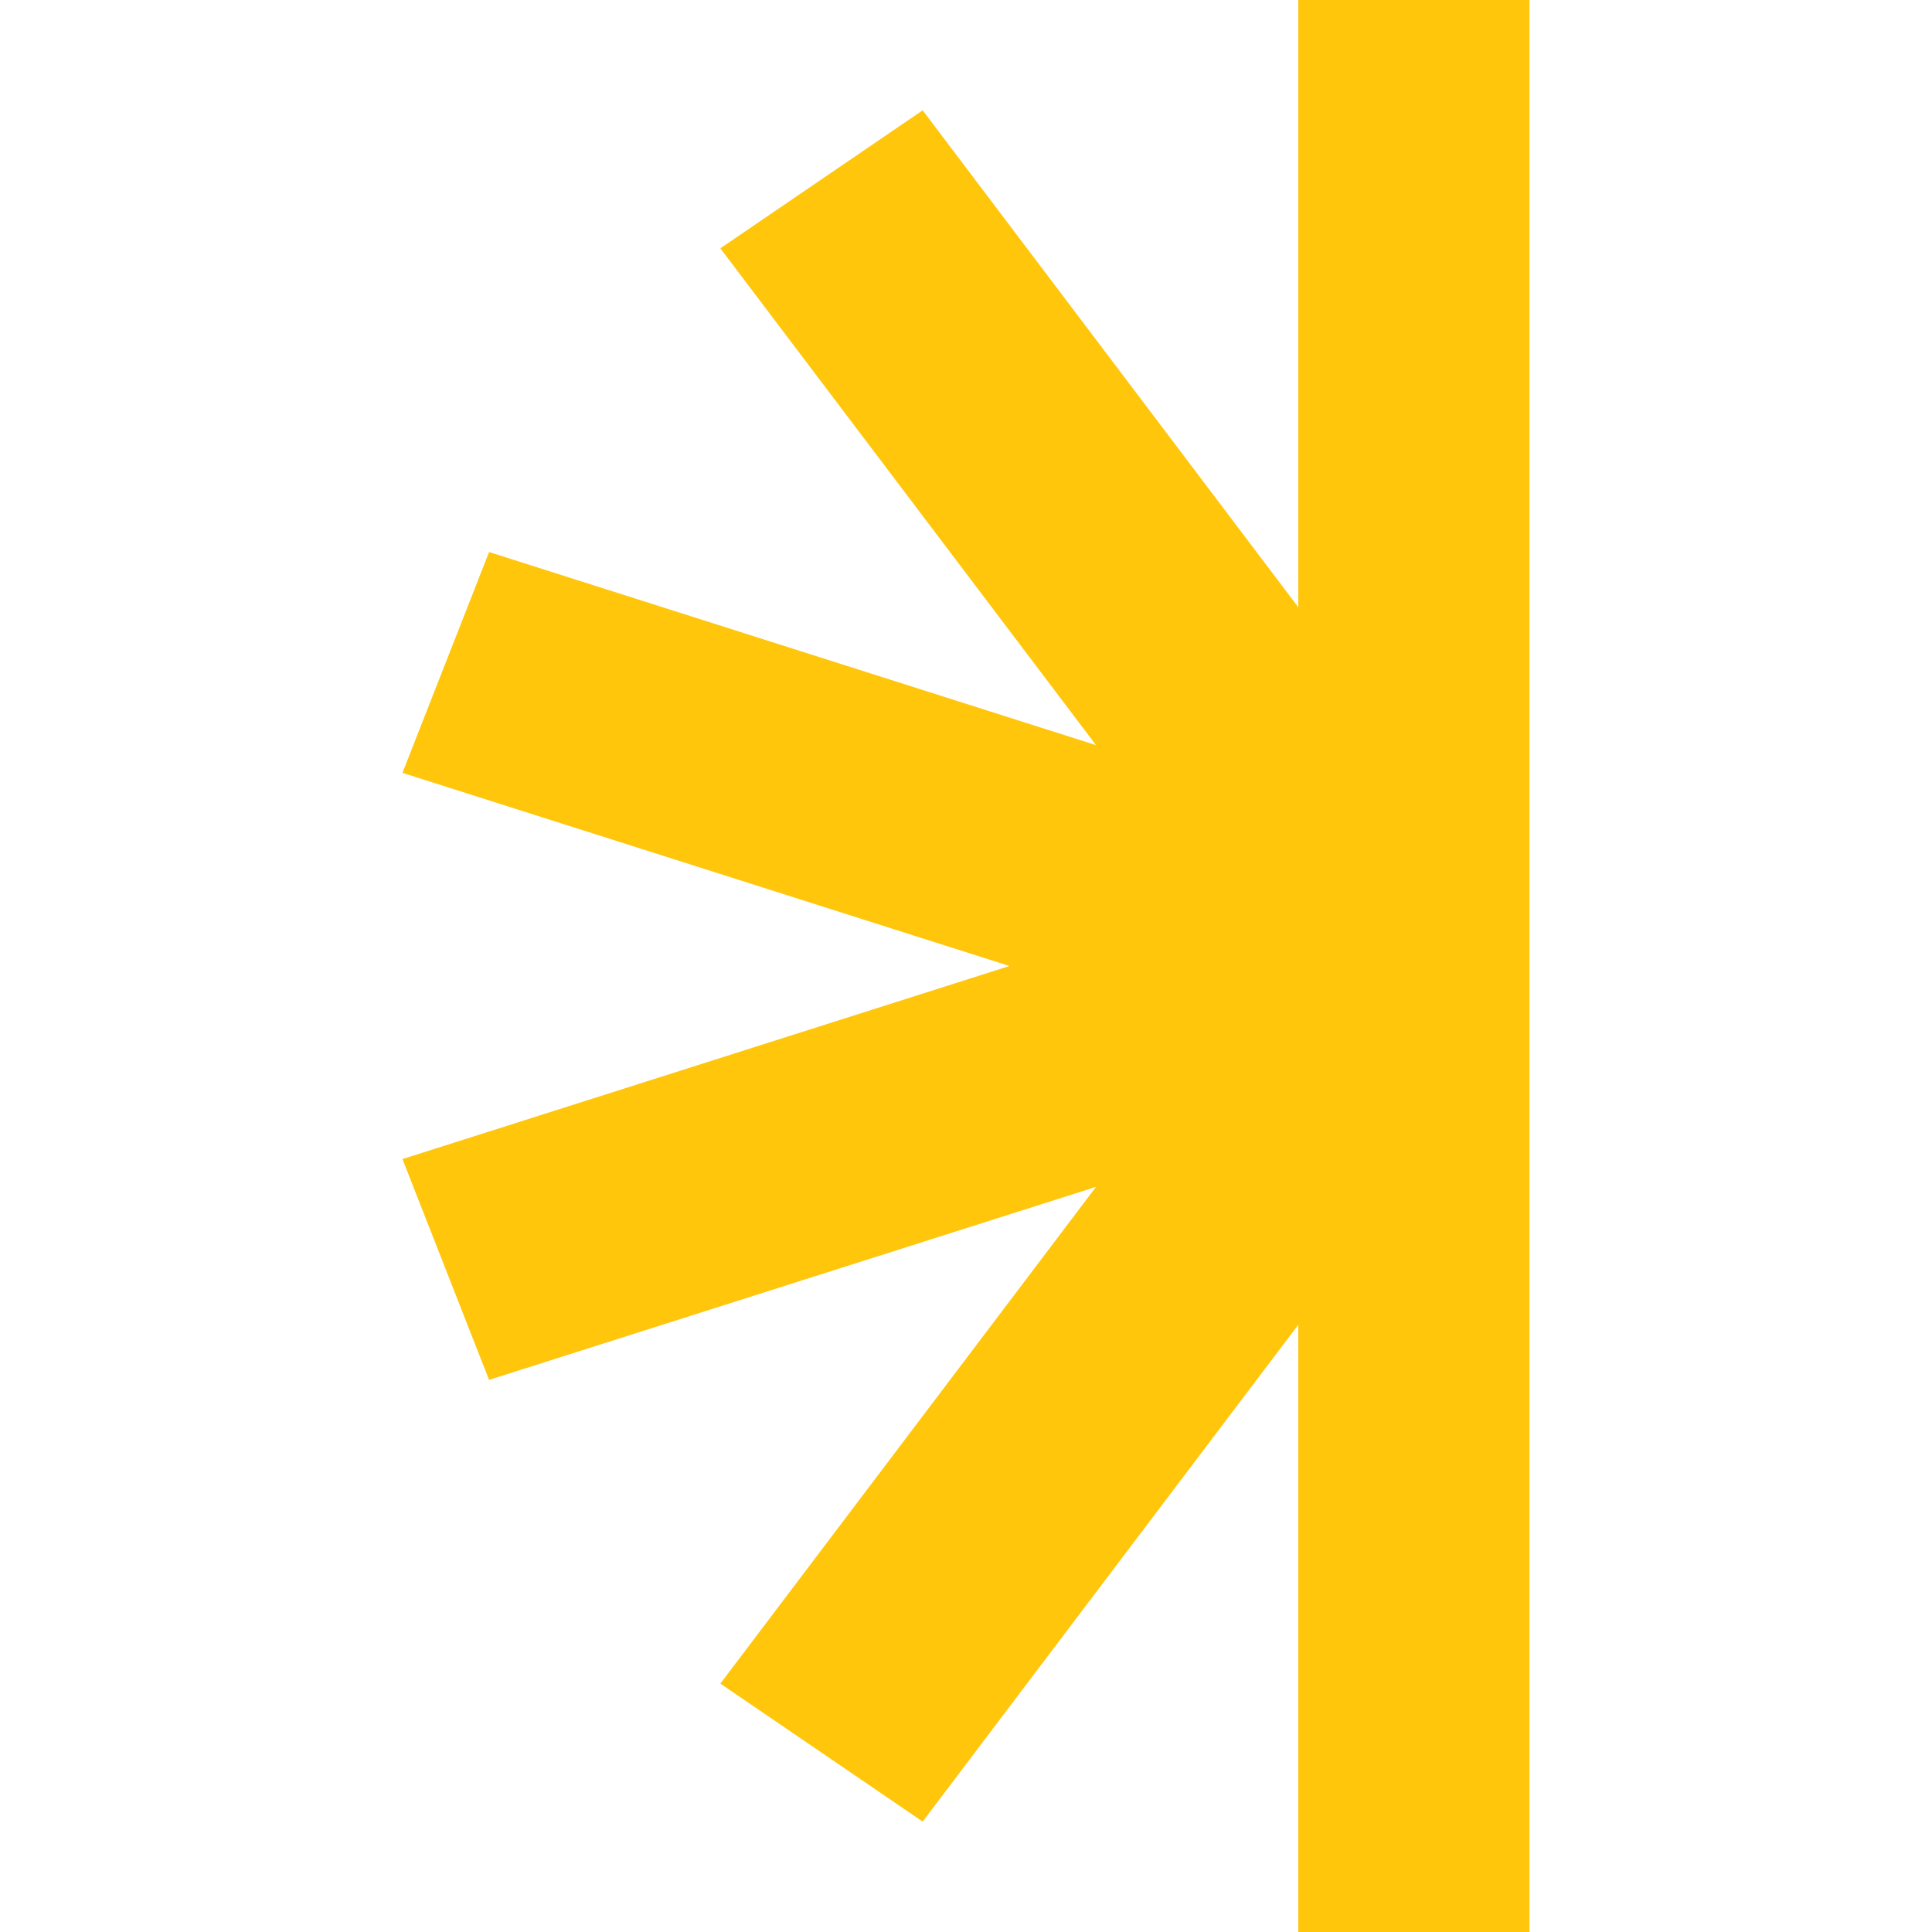 <svg width="24" height="24" viewBox="0 0 24 24" fill="none" xmlns="http://www.w3.org/2000/svg">
<rect width="24" height="24" fill="white"/>
<path d="M18.5 0.5V23.5H16.628V14.967L15.729 16.155L11.35 21.947L9.664 20.797L14.015 15.044L14.964 13.789L13.464 14.267L6.37 16.523L5.66 14.713L12.69 12.477L14.187 12L12.69 11.523L5.66 9.286L6.37 7.476L13.464 9.733L14.964 10.211L14.015 8.956L9.664 3.202L11.35 2.052L15.729 7.845L16.628 9.033V0.5H18.5Z" fill="#FFC60B" stroke="#FFC60B"/>
</svg>
